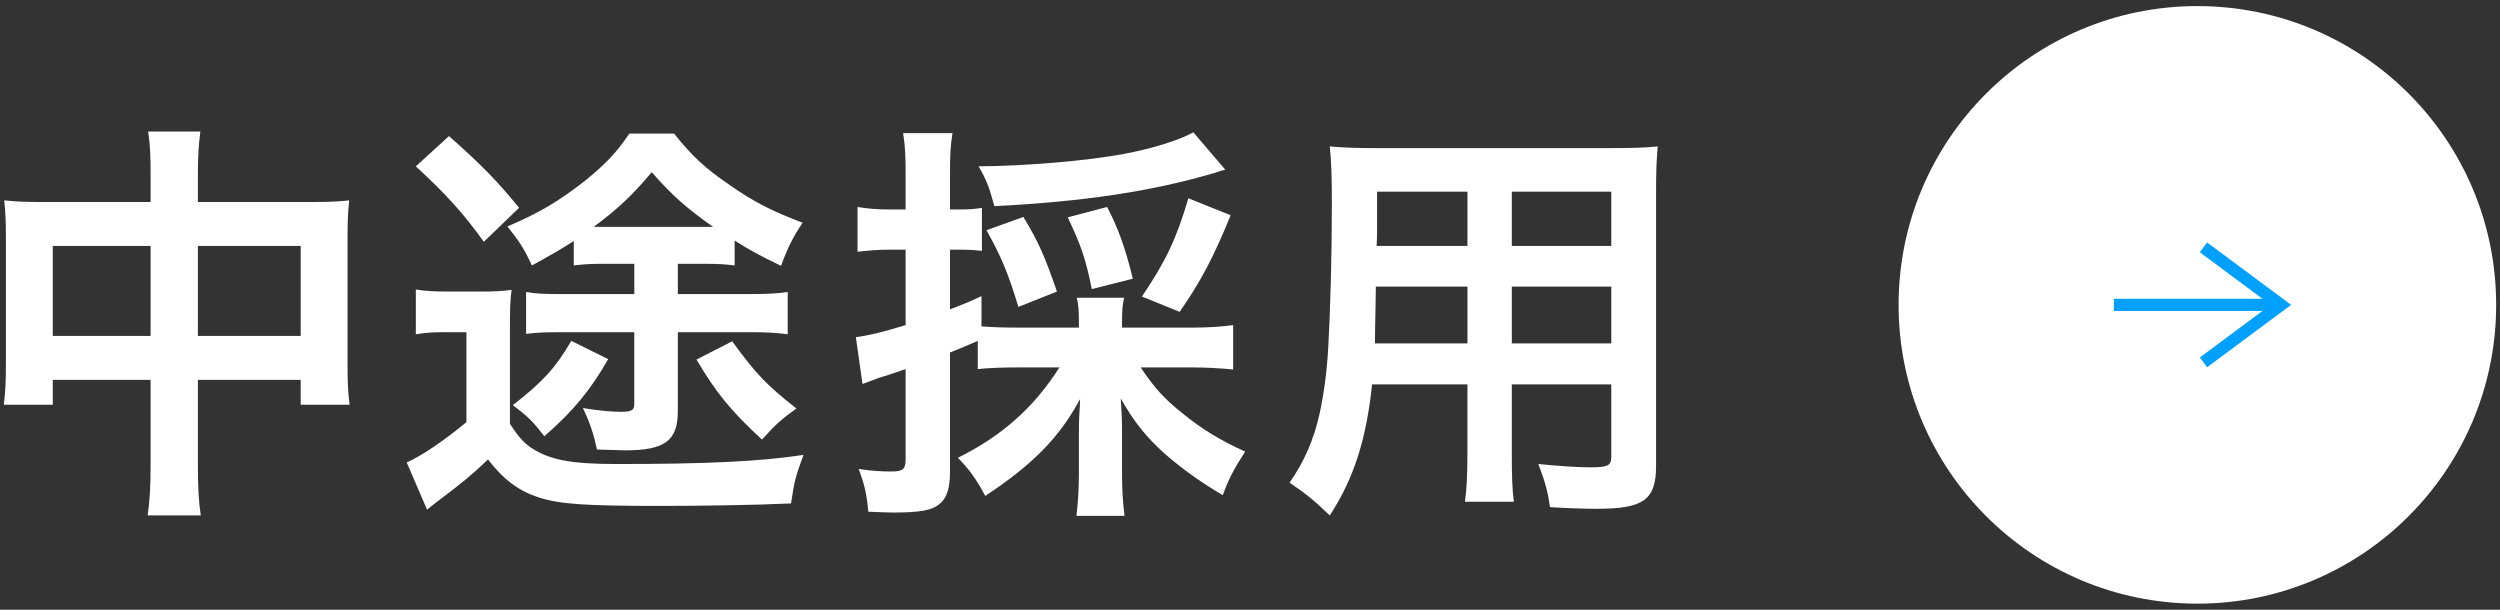<?xml version="1.0" encoding="utf-8"?>
<!-- Generator: Adobe Illustrator 16.0.4, SVG Export Plug-In . SVG Version: 6.00 Build 0)  -->
<!DOCTYPE svg PUBLIC "-//W3C//DTD SVG 1.1//EN" "http://www.w3.org/Graphics/SVG/1.1/DTD/svg11.dtd">
<svg version="1.1" id="レイヤー_1" xmlns="http://www.w3.org/2000/svg" xmlns:xlink="http://www.w3.org/1999/xlink" x="0px"
	 y="0px" width="205px" height="50px" viewBox="0 0 205 50" enable-background="new 0 0 205 50" xml:space="preserve">
<rect x="0" y="0" width="205" height="50" fill="#333333" stroke="none"/>
<g>
	<circle fill="#FFFFFF" cx="180.185" cy="24.999" r="24.5"/>
	<g>
		<polyline fill="none" stroke="#00A0FF" stroke-miterlimit="10" points="180.684,20.284 187.031,24.999 180.684,29.714 		"/>
		<line fill="none" stroke="#00A0FF" stroke-miterlimit="10" x1="187.031" y1="24.999" x2="173.342" y2="24.999"/>
	</g>
</g>
<g>
	<g>
		<path fill="#FFFFFF" d="M12.35,14.491c0-1.769-0.034-2.584-0.204-3.706h4.284c-0.136,1.054-0.204,1.938-0.204,3.569v2.21h9.315
			c1.496,0,2.209-0.034,3.094-0.136c-0.102,0.952-0.136,1.666-0.136,2.992v10.368c0,1.53,0.034,2.413,0.17,3.399h-4.012v-2.039
			h-8.431v6.9c0,2.041,0.068,3.026,0.238,4.217h-4.352c0.17-1.259,0.238-2.312,0.238-4.217v-6.9H4.327v2.039H0.315
			c0.136-1.121,0.17-1.972,0.17-3.399V19.387c0-1.258-0.034-1.87-0.136-2.958c0.986,0.102,1.7,0.136,3.06,0.136h8.941V14.491z
			 M4.327,20.168v7.378h8.023v-7.378H4.327z M24.656,27.546v-7.378h-8.431v7.378H24.656z"/>
		<path fill="#FFFFFF" d="M34.097,23.738c0.884,0.136,1.428,0.17,2.72,0.17h2.55c1.156,0,1.802-0.034,2.584-0.136
			c-0.136,0.985-0.136,1.598-0.136,3.671v7.31c0.68,1.054,1.088,1.496,1.7,1.938c1.53,1.02,3.264,1.359,7.071,1.359
			c7.31,0,11.729-0.203,15.299-0.748c-0.646,1.769-0.748,2.143-1.02,3.979c-2.924,0.136-7.241,0.203-10.743,0.203
			c-6.017,0-8.193-0.135-9.893-0.68c-1.7-0.543-2.923-1.461-4.215-3.127c-1.394,1.326-2.108,1.903-3.91,3.264
			c-0.544,0.408-0.748,0.578-1.088,0.85l-1.666-3.875c1.156-0.477,3.128-1.836,4.896-3.299v-7.377h-1.87
			c-0.884,0-1.428,0.034-2.278,0.17V23.738z M36.817,11.159c2.652,2.346,4.012,3.739,5.746,5.882l-2.89,2.787
			c-1.598-2.243-3.094-3.909-5.576-6.188L36.817,11.159z M49.634,21.63c-1.258,0-1.734,0.034-2.584,0.137v-2.006
			c-1.054,0.68-1.7,1.054-3.434,2.006c-0.646-1.395-1.054-2.006-2.006-3.196c2.686-1.155,4.216-2.073,6.392-3.773
			c1.7-1.394,2.516-2.244,3.604-3.842h3.671c1.428,1.802,2.55,2.855,4.556,4.216c1.904,1.326,3.298,2.074,5.983,3.094
			c-0.748,1.088-1.292,2.176-1.768,3.535c-1.904-0.918-2.618-1.325-3.808-2.073v2.04c-0.816-0.103-1.292-0.137-2.686-0.137h-1.972
			v2.482h5.916c1.326,0,2.142-0.034,3.094-0.17v3.467c-1.054-0.136-1.802-0.17-3.094-0.17h-5.916v6.459
			c0,2.448-1.054,3.23-4.352,3.23c-0.102,0-0.85-0.034-2.278-0.068c-0.272-1.258-0.578-2.209-1.156-3.399
			c1.292,0.204,2.278,0.306,3.127,0.306c0.884,0,1.088-0.136,1.088-0.646v-5.881H45.86c-1.189,0-1.938,0.034-2.72,0.137v-3.434
			c0.748,0.136,1.462,0.17,2.822,0.17h6.051V21.63H49.634z M49.872,29.449c-1.462,2.55-2.855,4.249-5.235,6.323
			c-0.952-1.224-1.326-1.598-2.584-2.55c2.448-1.903,3.502-3.06,4.794-5.27L49.872,29.449z M57.351,18.604c0.578,0,0.748,0,1.122,0
			c-2.209-1.563-3.366-2.584-5.031-4.487c-1.632,1.938-2.754,2.991-4.76,4.487c0.816,0,0.918,0,1.258,0H57.351z M60.037,27.987
			c1.972,2.686,2.754,3.535,5.27,5.508c-1.224,0.883-1.666,1.258-2.822,2.549c-2.516-2.311-3.773-3.842-5.372-6.561L60.037,27.987z"
			/>
		<path fill="#FFFFFF" d="M83.576,30.129c-1.462,0-2.379,0.034-3.399,0.136v-2.312c-1.496,0.646-1.496,0.646-2.278,0.952v9.791
			c0,1.395-0.272,2.176-0.884,2.652c-0.612,0.51-1.632,0.68-3.774,0.68c-0.578,0-1.054-0.035-2.04-0.068
			c-0.136-1.496-0.306-2.176-0.782-3.502c1.19,0.17,1.836,0.204,2.686,0.204c0.952,0,1.156-0.204,1.156-1.021v-7.377
			c-1.088,0.375-1.156,0.408-2.176,0.715c-0.544,0.203-0.918,0.34-1.36,0.51l-0.544-3.842c1.088-0.137,2.278-0.441,4.08-0.986
			v-6.187h-1.462c-0.782,0-1.564,0.067-2.481,0.17v-3.672c0.815,0.136,1.563,0.204,2.549,0.204h1.394v-2.788
			c0-1.632-0.034-2.38-0.204-3.468h4.046c-0.17,1.055-0.204,1.836-0.204,3.434v2.822h0.748c0.85,0,1.326-0.034,1.87-0.136v3.535
			c-0.578-0.067-1.02-0.102-1.87-0.102h-0.748v4.896c1.054-0.408,1.428-0.544,2.583-1.088v2.48c0.816,0.068,1.632,0.103,3.094,0.103
			h4.896v-0.374c0-0.951-0.034-1.495-0.17-2.073h3.875c-0.136,0.578-0.17,1.054-0.17,2.073v0.374h5.746
			c1.224,0,2.38-0.067,3.366-0.204V30.3c-0.986-0.103-2.211-0.171-3.366-0.171h-4.216c1.088,1.632,1.938,2.584,3.4,3.739
			c1.563,1.293,3.195,2.278,5.167,3.162c-0.918,1.428-1.325,2.176-1.836,3.57c-1.598-0.918-3.331-2.143-4.726-3.366
			c-1.564-1.394-2.583-2.686-3.638-4.556c0.068,1.02,0.102,1.768,0.102,2.55v3.536c0,1.394,0.068,2.447,0.204,3.535h-3.943
			c0.136-1.121,0.204-2.277,0.204-3.57v-3.434c0-0.815,0.034-1.359,0.102-2.583c-1.7,3.161-3.875,5.372-7.785,7.955
			c-0.714-1.36-1.36-2.243-2.244-3.128c3.638-1.801,6.255-4.147,8.329-7.411H83.576z M100.473,13.913
			c-0.307,0.068-0.374,0.102-0.781,0.238c-5.168,1.529-10.744,2.379-18.155,2.753c-0.442-1.632-0.646-2.142-1.292-3.264
			c3.91-0.033,8.805-0.441,11.933-1.02c2.312-0.442,4.42-1.088,5.678-1.768L100.473,13.913z M83.508,25.166
			c-0.816-2.686-1.394-4.113-2.618-6.289l3.026-1.088c1.258,2.073,1.768,3.264,2.753,6.119L83.508,25.166z M89.526,23.704
			c-0.476-2.38-0.85-3.536-1.972-5.882l3.23-0.85c0.918,1.768,1.496,3.365,2.107,5.882L89.526,23.704z M93.639,24.316
			c1.972-2.924,2.822-4.726,3.808-8.058l3.467,1.394c-1.461,3.57-2.447,5.405-4.182,7.922L93.639,24.316z"/>
		<path fill="#FFFFFF" d="M112.512,31.522c-0.477,4.521-1.496,7.718-3.469,10.744c-1.428-1.361-1.904-1.734-3.297-2.687
			c1.223-1.768,2.006-3.569,2.48-5.745c0.34-1.598,0.578-3.365,0.682-5.201c0.17-2.856,0.305-7.684,0.305-11.695
			c0-2.447-0.033-3.535-0.17-4.93c1.189,0.103,2.074,0.137,3.91,0.137h19.072c1.904,0,2.855-0.034,3.91-0.137
			c-0.104,1.156-0.137,2.006-0.137,3.842v22.336c0,2.821-1.02,3.535-4.896,3.535c-1.053,0-2.787-0.068-3.807-0.136
			c-0.17-1.292-0.408-2.108-0.951-3.536c1.699,0.17,3.195,0.272,4.283,0.272c1.393,0,1.699-0.136,1.699-0.851v-5.949h-8.158v5.576
			c0,1.972,0.033,3.06,0.17,4.045h-4.012c0.135-1.02,0.203-2.006,0.203-4.012v-5.609H112.512z M120.331,23.5h-7.514
			c0,0.986-0.033,1.666-0.033,2.142c-0.035,1.598-0.035,1.836-0.035,2.516h7.582V23.5z M120.331,15.715h-7.412v3.502l-0.033,0.951
			h7.445V15.715z M132.127,20.168v-4.453h-8.158v4.453H132.127z M132.127,28.157V23.5h-8.158v4.657H132.127z"/>
	</g>
</g>
</svg>
